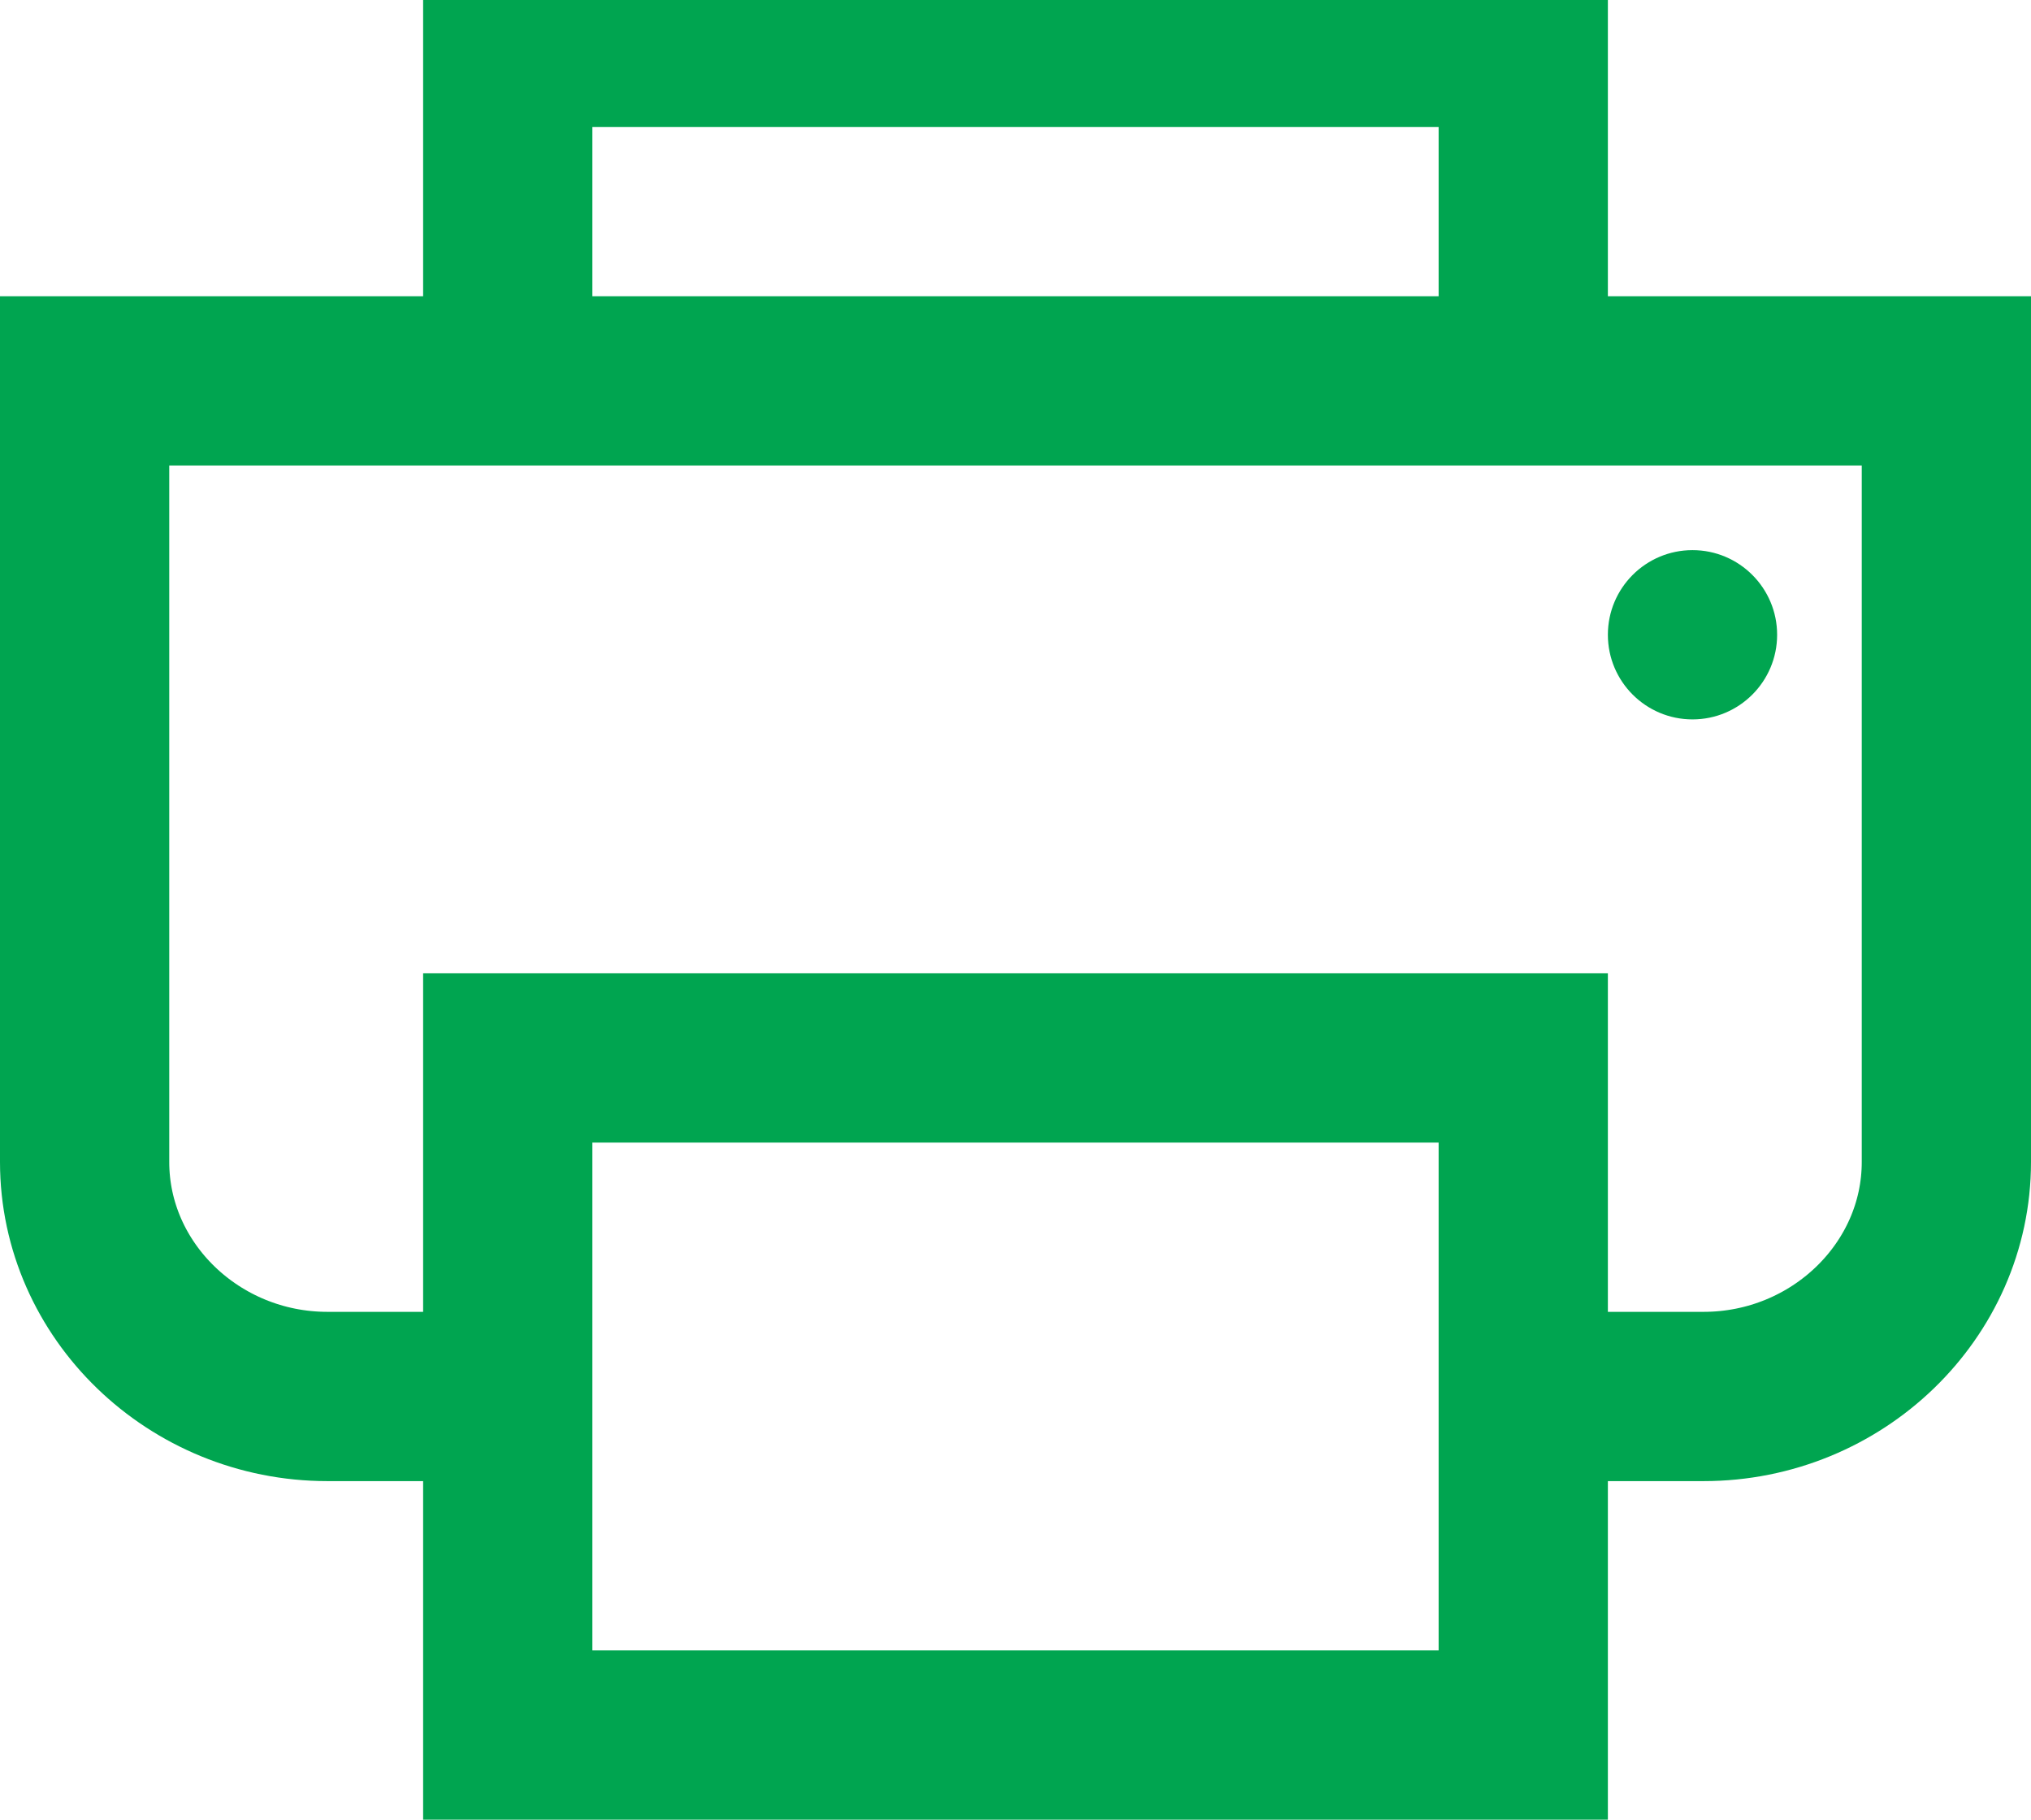 <svg id="SvgjsSvg1017" xmlns="http://www.w3.org/2000/svg" version="1.1" xmlns:xlink="http://www.w3.org/1999/xlink" xmlns:svgjs="http://svgjs.com/svgjs" width="24" height="21.5" viewBox="0 0 24 21.5"><title>Shape</title><desc>Created with Avocode.</desc><defs id="SvgjsDefs1018"></defs><path id="SvgjsPath1019" d="M848 892V888H860V892 " fill-opacity="0" fill="#ffffff" stroke-dashoffset="0" stroke-linejoin="miter" stroke-linecap="butt" stroke-opacity="1" stroke="#00a550" stroke-miterlimit="50" stroke-width="2" transform="matrix(1,0,0,1,-842,-887.5)"></path><path id="SvgjsPath1020" d="M848 908V900H860V908Z " fill-opacity="0" fill="#ffffff" stroke-dashoffset="0" stroke-linejoin="miter" stroke-linecap="butt" stroke-opacity="1" stroke="#00a550" stroke-miterlimit="50" stroke-width="2" transform="matrix(1,0,0,1,-842,-887.5)"></path><path id="SvgjsPath1021" d="M847.78 904H845.87C844.29 904 843 902.75 843 901.23V892H865V901.23C865 902.75 863.71 904 862.13 904H860.22 " fill-opacity="0" fill="#ffffff" stroke-dashoffset="0" stroke-linejoin="miter" stroke-linecap="butt" stroke-opacity="1" stroke="#00a550" stroke-miterlimit="50" stroke-width="2" transform="matrix(1,0,0,1,-842,-887.5)"></path><path id="SvgjsPath1022" d="M861 895C861 894.448 861.448 894 862 894C862.552 894 863 894.448 863 895C863 895.552 862.552 896 862 896C861.448 896 861 895.552 861 895Z " fill="#00a550" fill-opacity="1" transform="matrix(1,0,0,1,-842,-887.5)"></path></svg>